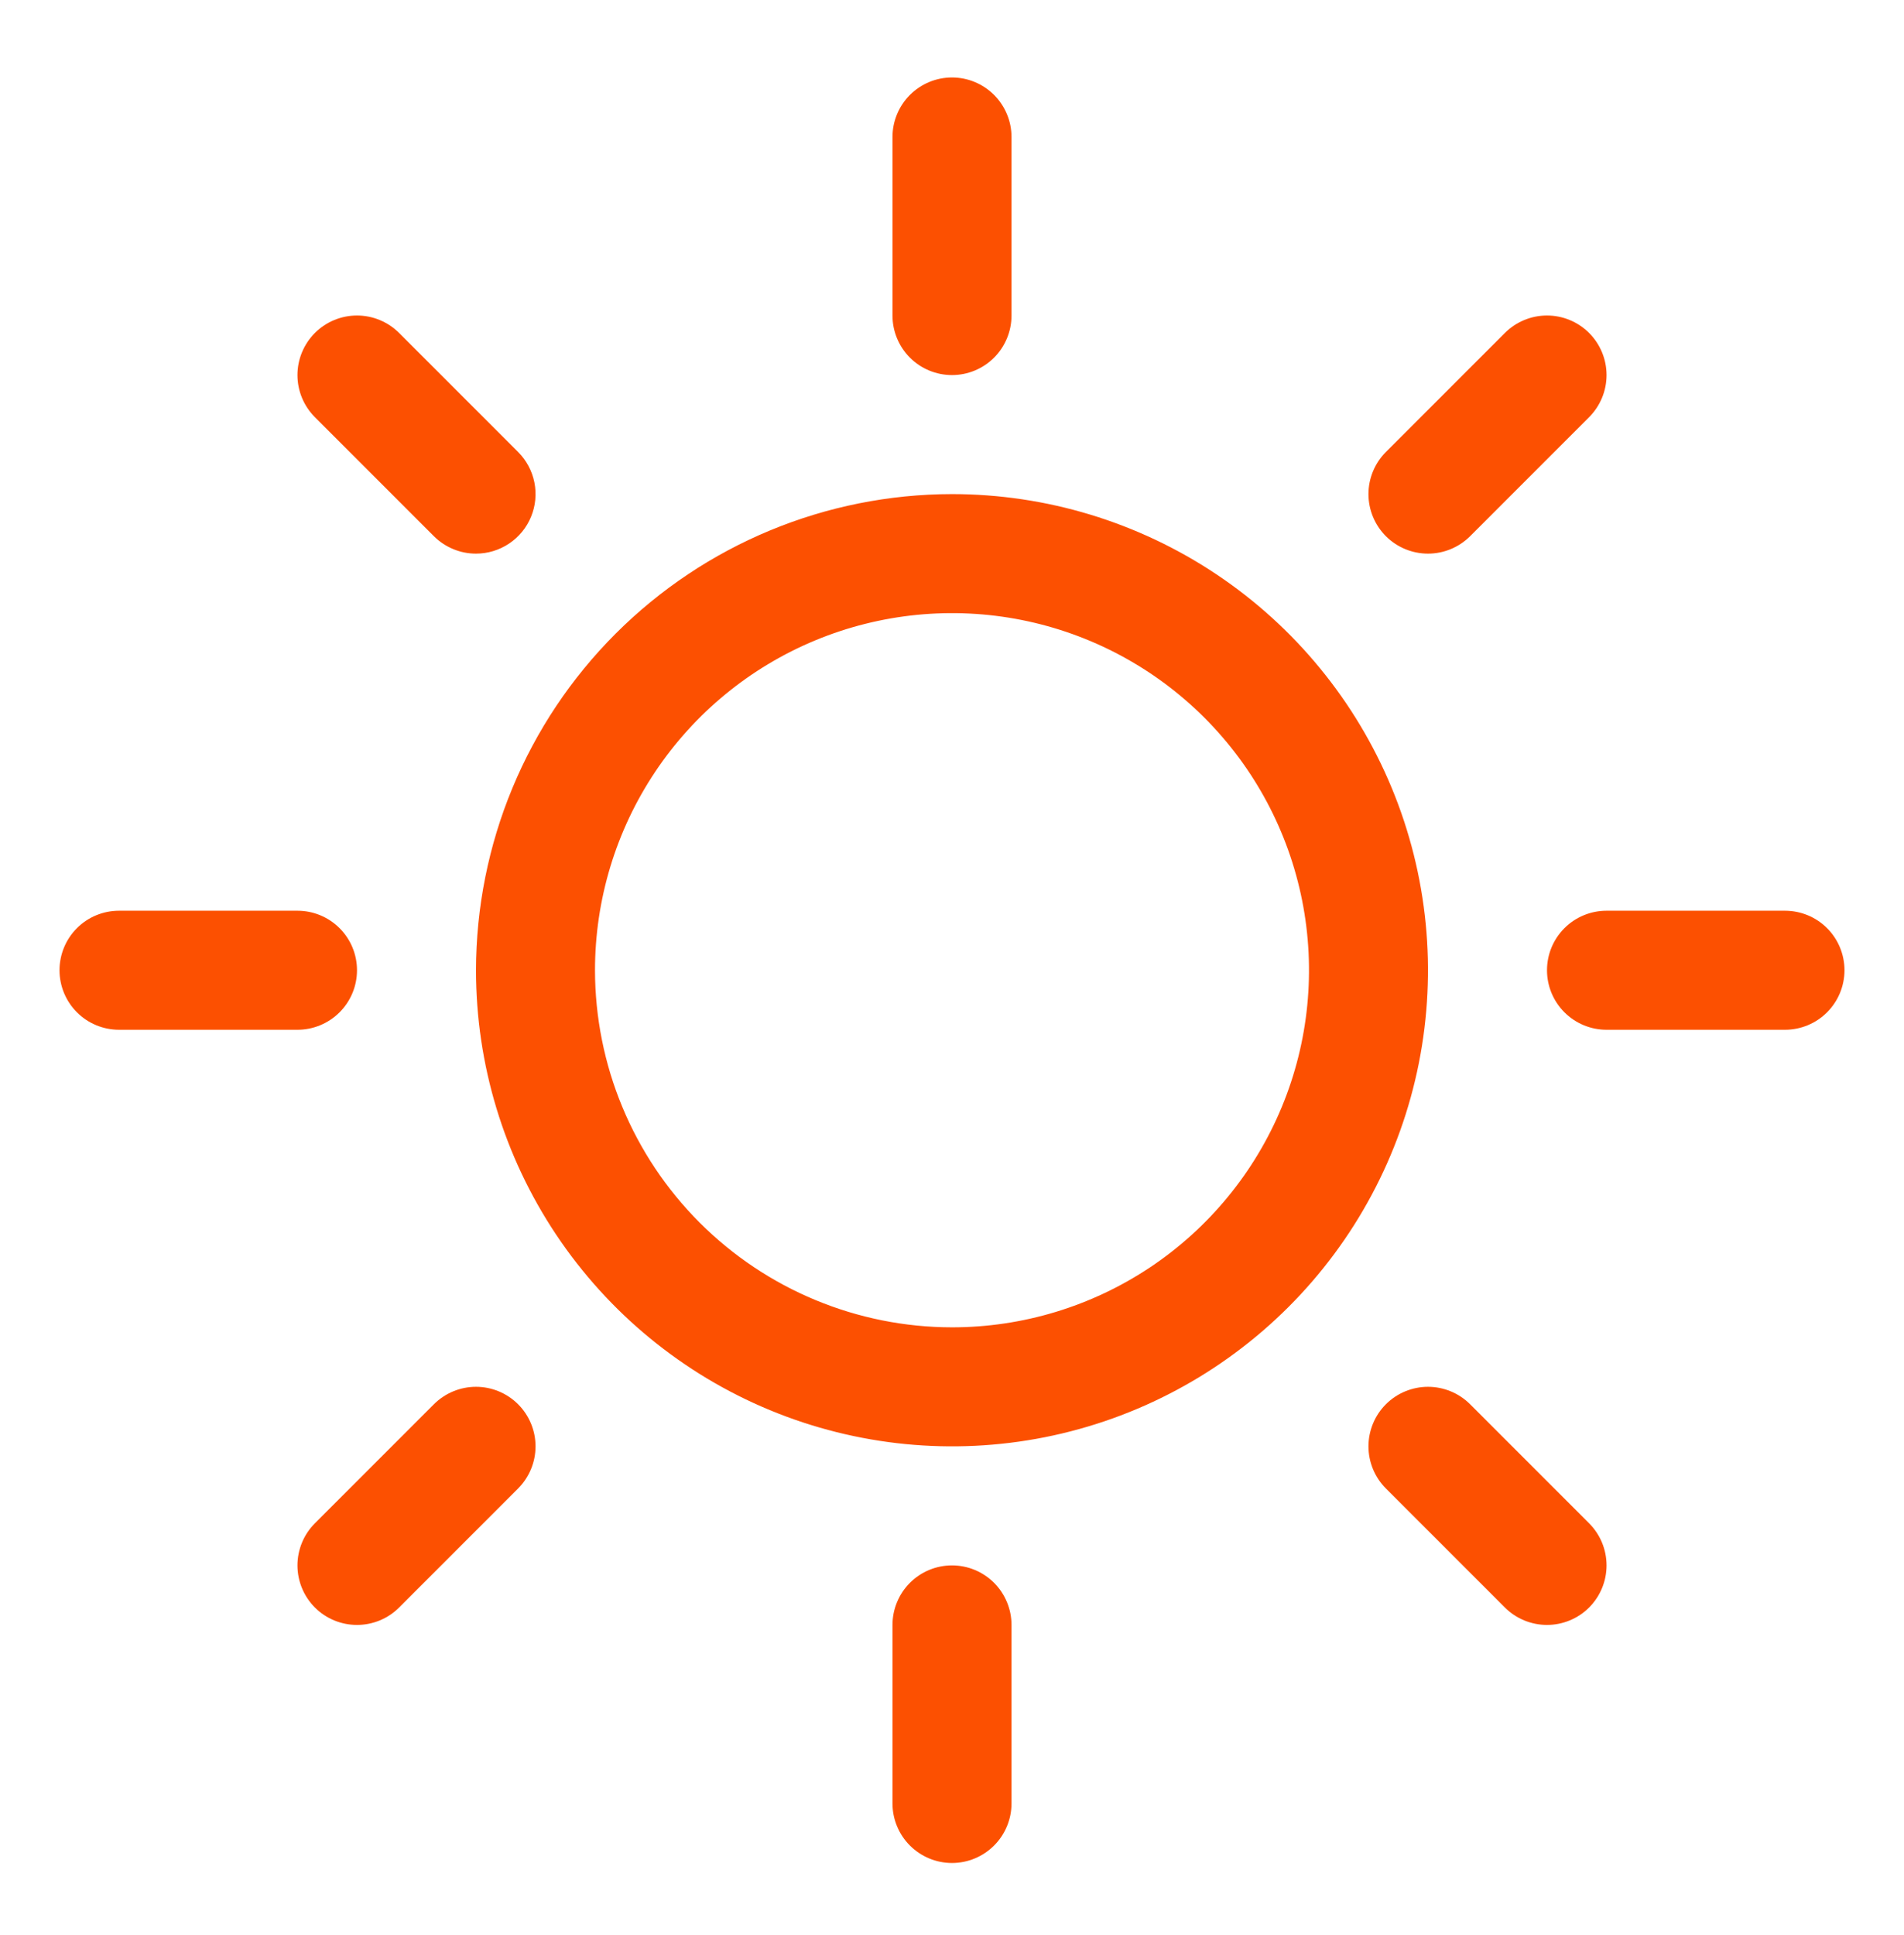<svg width="62" height="63" viewBox="0 0 62 63" fill="none" xmlns="http://www.w3.org/2000/svg">
<path d="M32.938 10.273V4.46C32.938 3.946 32.733 3.453 32.37 3.09C32.007 2.727 31.514 2.522 31 2.522C30.486 2.522 29.993 2.727 29.63 3.09C29.267 3.453 29.062 3.946 29.062 4.46V10.273C29.062 10.786 29.267 11.279 29.63 11.643C29.993 12.006 30.486 12.21 31 12.21C31.514 12.21 32.007 12.006 32.37 11.643C32.733 11.279 32.938 10.786 32.938 10.273ZM15.5 31.585C15.5 34.651 16.409 37.647 18.112 40.196C19.815 42.745 22.236 44.732 25.068 45.905C27.901 47.078 31.017 47.385 34.024 46.787C37.031 46.189 39.792 44.713 41.96 42.545C44.128 40.377 45.604 37.616 46.202 34.609C46.8 31.602 46.493 28.486 45.32 25.653C44.147 22.821 42.16 20.4 39.611 18.697C37.062 16.994 34.066 16.085 31 16.085C26.89 16.089 22.951 17.724 20.045 20.63C17.139 23.536 15.505 27.476 15.5 31.585ZM19.375 31.585C19.375 29.286 20.057 27.038 21.334 25.127C22.611 23.215 24.427 21.725 26.551 20.845C28.675 19.965 31.013 19.735 33.268 20.183C35.523 20.632 37.594 21.739 39.22 23.365C40.846 24.991 41.953 27.062 42.402 29.317C42.85 31.572 42.62 33.91 41.74 36.034C40.86 38.158 39.37 39.973 37.459 41.251C35.547 42.528 33.299 43.21 31 43.21C27.918 43.207 24.963 41.981 22.783 39.801C20.604 37.622 19.378 34.667 19.375 31.585ZM47.871 17.456C47.507 17.819 47.014 18.023 46.5 18.023C45.986 18.023 45.493 17.819 45.129 17.456C44.766 17.092 44.561 16.599 44.561 16.085C44.561 15.571 44.766 15.078 45.129 14.714L49.004 10.839C49.368 10.476 49.861 10.271 50.375 10.271C50.889 10.271 51.382 10.476 51.746 10.839C52.109 11.203 52.314 11.696 52.314 12.21C52.314 12.724 52.109 13.217 51.746 13.581L47.871 17.456ZM47.871 45.714L51.746 49.589C52.109 49.953 52.314 50.446 52.314 50.96C52.314 51.474 52.109 51.967 51.746 52.331C51.382 52.694 50.889 52.898 50.375 52.898C49.861 52.898 49.368 52.694 49.004 52.331L45.129 48.456C44.949 48.276 44.806 48.062 44.709 47.827C44.612 47.592 44.561 47.34 44.561 47.085C44.561 46.83 44.612 46.578 44.709 46.343C44.806 46.108 44.949 45.894 45.129 45.714C45.309 45.534 45.523 45.391 45.758 45.294C45.993 45.197 46.245 45.146 46.5 45.146C46.755 45.146 47.007 45.197 47.242 45.294C47.477 45.391 47.691 45.534 47.871 45.714ZM15.5 18.023C15.245 18.023 14.993 17.973 14.758 17.875C14.523 17.778 14.309 17.636 14.129 17.456L10.254 13.581C9.891 13.217 9.686 12.724 9.686 12.21C9.686 11.696 9.891 11.203 10.254 10.839C10.618 10.476 11.111 10.271 11.625 10.271C12.139 10.271 12.632 10.476 12.996 10.839L16.871 14.714C17.142 14.985 17.327 15.331 17.402 15.707C17.477 16.083 17.438 16.472 17.291 16.827C17.145 17.181 16.896 17.483 16.577 17.696C16.258 17.909 15.883 18.023 15.5 18.023ZM14.129 45.714C14.493 45.351 14.986 45.146 15.5 45.146C16.014 45.146 16.507 45.351 16.871 45.714C17.234 46.078 17.439 46.571 17.439 47.085C17.439 47.599 17.234 48.092 16.871 48.456L12.996 52.331C12.816 52.511 12.602 52.654 12.367 52.751C12.132 52.848 11.88 52.898 11.625 52.898C11.37 52.898 11.118 52.848 10.883 52.751C10.648 52.654 10.434 52.511 10.254 52.331C10.074 52.151 9.931 51.937 9.834 51.702C9.737 51.467 9.686 51.215 9.686 50.96C9.686 50.705 9.737 50.453 9.834 50.218C9.931 49.983 10.074 49.769 10.254 49.589L14.129 45.714ZM50.375 31.585C50.375 31.071 50.579 30.578 50.943 30.215C51.306 29.852 51.799 29.648 52.312 29.648H58.125C58.639 29.648 59.132 29.852 59.495 30.215C59.858 30.578 60.062 31.071 60.062 31.585C60.062 32.099 59.858 32.592 59.495 32.955C59.132 33.318 58.639 33.523 58.125 33.523H52.312C51.799 33.523 51.306 33.318 50.943 32.955C50.579 32.592 50.375 32.099 50.375 31.585ZM31 50.96C31.514 50.96 32.007 51.164 32.37 51.527C32.733 51.891 32.938 52.384 32.938 52.898V58.71C32.938 59.224 32.733 59.717 32.37 60.08C32.007 60.443 31.514 60.648 31 60.648C30.486 60.648 29.993 60.443 29.63 60.08C29.267 59.717 29.062 59.224 29.062 58.71V52.898C29.062 52.384 29.267 51.891 29.63 51.527C29.993 51.164 30.486 50.96 31 50.96ZM3.875 29.648H9.688C10.201 29.648 10.694 29.852 11.057 30.215C11.421 30.578 11.625 31.071 11.625 31.585C11.625 32.099 11.421 32.592 11.057 32.955C10.694 33.318 10.201 33.523 9.688 33.523H3.875C3.361 33.523 2.868 33.318 2.505 32.955C2.142 32.592 1.938 32.099 1.938 31.585C1.938 31.071 2.142 30.578 2.505 30.215C2.868 29.852 3.361 29.648 3.875 29.648Z" fill="#FC5001"/>
</svg>
